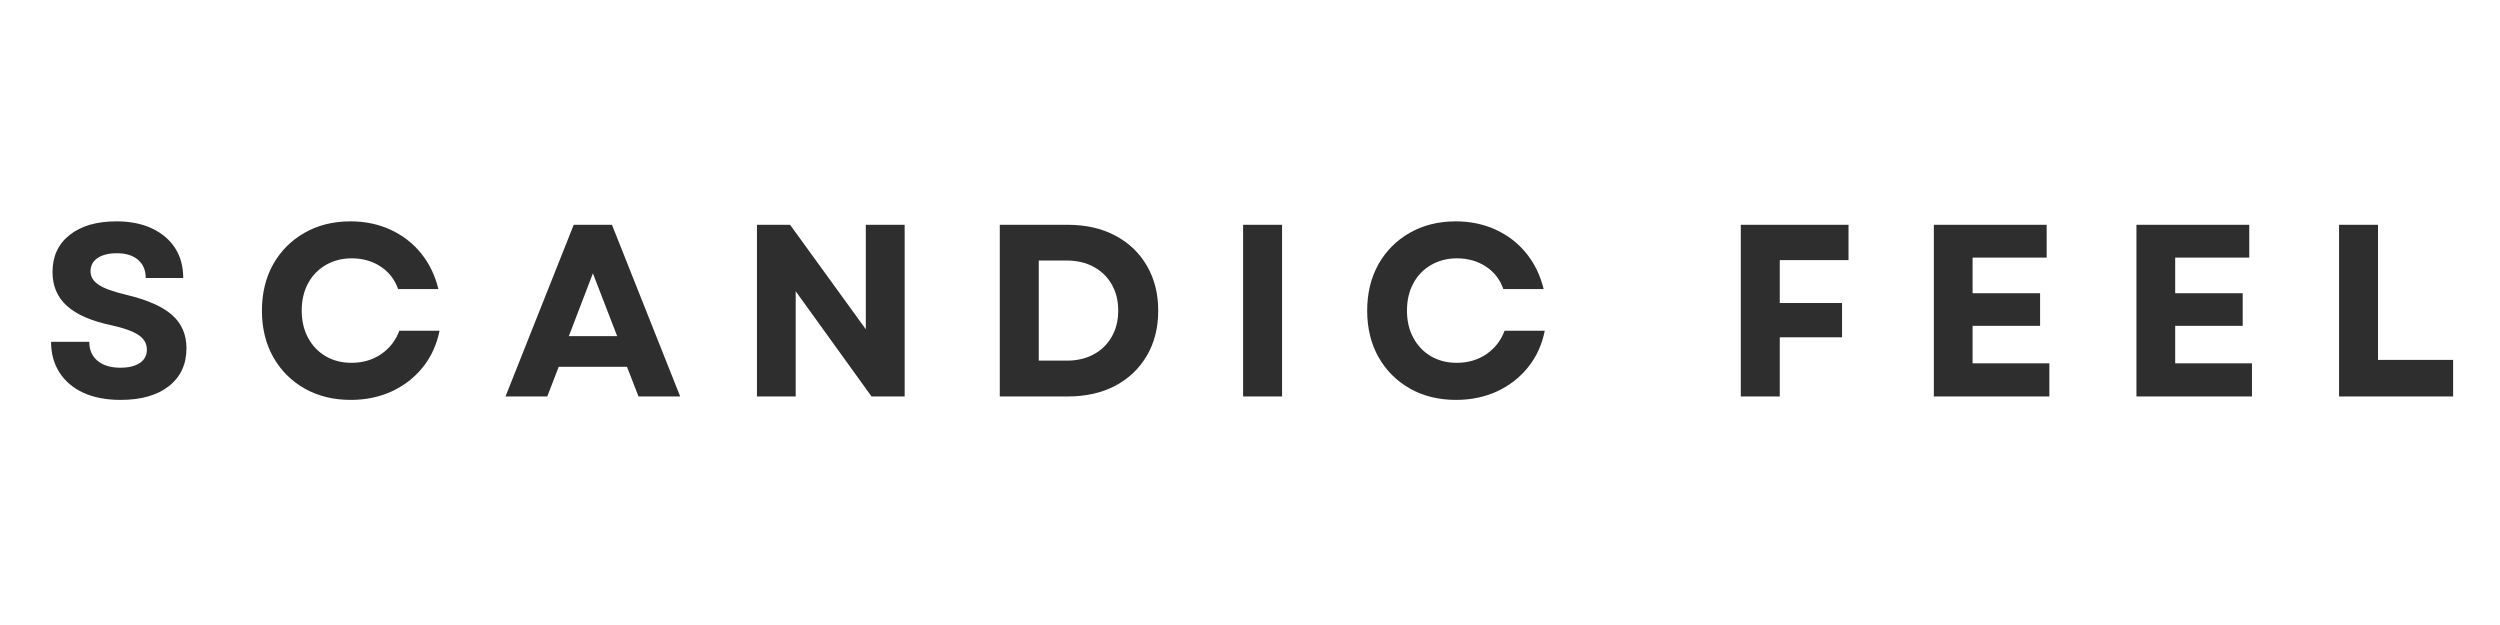 <svg version="1.0" preserveAspectRatio="xMidYMid meet" height="125" viewBox="0 0 375 93.75" zoomAndPan="magnify" width="500" xmlns:xlink="http://www.w3.org/1999/xlink" xmlns="http://www.w3.org/2000/svg"><defs><g></g></defs><g fill-opacity="1" fill="#2e2e2e"><g transform="translate(6.032, 59.469)"><g><path d="M 12.062 0.516 C 9.906 0.516 8.047 0.16 6.484 -0.547 C 4.93 -1.266 3.734 -2.281 2.891 -3.594 C 2.047 -4.906 1.625 -6.441 1.625 -8.203 L 7.359 -8.203 C 7.359 -6.973 7.781 -6.016 8.625 -5.328 C 9.469 -4.648 10.602 -4.312 12.031 -4.312 C 13.258 -4.312 14.227 -4.547 14.938 -5.016 C 15.645 -5.492 16 -6.164 16 -7.031 C 16 -7.938 15.57 -8.672 14.719 -9.234 C 13.863 -9.797 12.523 -10.273 10.703 -10.672 C 7.691 -11.305 5.461 -12.273 4.016 -13.578 C 2.566 -14.879 1.844 -16.57 1.844 -18.656 C 1.844 -21.008 2.695 -22.863 4.406 -24.219 C 6.125 -25.582 8.469 -26.266 11.438 -26.266 C 13.477 -26.266 15.242 -25.914 16.734 -25.219 C 18.234 -24.52 19.395 -23.539 20.219 -22.281 C 21.039 -21.02 21.453 -19.516 21.453 -17.766 L 15.828 -17.766 C 15.828 -18.922 15.445 -19.828 14.688 -20.484 C 13.926 -21.148 12.867 -21.484 11.516 -21.484 C 10.285 -21.484 9.316 -21.242 8.609 -20.766 C 7.898 -20.285 7.547 -19.617 7.547 -18.766 C 7.547 -17.984 7.938 -17.32 8.719 -16.781 C 9.5 -16.238 10.875 -15.734 12.844 -15.266 C 16.051 -14.504 18.367 -13.484 19.797 -12.203 C 21.223 -10.93 21.938 -9.281 21.938 -7.25 C 21.938 -4.82 21.055 -2.922 19.297 -1.547 C 17.547 -0.172 15.133 0.516 12.062 0.516 Z M 12.062 0.516"></path></g></g></g><g fill-opacity="1" fill="#2e2e2e"><g transform="translate(37.711, 59.469)"><g><path d="M 14.906 0.516 C 12.301 0.516 9.992 -0.051 7.984 -1.188 C 5.973 -2.332 4.398 -3.91 3.266 -5.922 C 2.141 -7.93 1.578 -10.25 1.578 -12.875 C 1.578 -15.5 2.141 -17.816 3.266 -19.828 C 4.398 -21.836 5.969 -23.41 7.969 -24.547 C 9.969 -25.691 12.266 -26.266 14.859 -26.266 C 17.047 -26.266 19.047 -25.848 20.859 -25.016 C 22.68 -24.18 24.207 -23.004 25.438 -21.484 C 26.676 -19.961 27.547 -18.172 28.047 -16.109 L 22 -16.109 C 21.508 -17.535 20.641 -18.66 19.391 -19.484 C 18.141 -20.305 16.691 -20.719 15.047 -20.719 C 13.598 -20.719 12.301 -20.383 11.156 -19.719 C 10.02 -19.062 9.133 -18.145 8.5 -16.969 C 7.863 -15.789 7.547 -14.426 7.547 -12.875 C 7.547 -11.332 7.863 -9.973 8.5 -8.797 C 9.133 -7.617 10.016 -6.695 11.141 -6.031 C 12.273 -5.375 13.566 -5.047 15.016 -5.047 C 16.703 -5.047 18.18 -5.477 19.453 -6.344 C 20.734 -7.219 21.645 -8.391 22.188 -9.859 L 28.219 -9.859 C 27.801 -7.773 26.969 -5.953 25.719 -4.391 C 24.469 -2.836 22.914 -1.629 21.062 -0.766 C 19.207 0.086 17.156 0.516 14.906 0.516 Z M 14.906 0.516"></path></g></g></g><g fill-opacity="1" fill="#2e2e2e"><g transform="translate(75.497, 59.469)"><g><path d="M 0.328 0 L 10.562 -25.75 L 16.297 -25.75 L 26.531 0 L 20.281 0 L 18.547 -4.453 L 8.312 -4.453 L 6.594 0 Z M 9.828 -9.047 L 17.078 -9.047 L 13.438 -18.469 Z M 9.828 -9.047"></path></g></g></g><g fill-opacity="1" fill="#2e2e2e"><g transform="translate(110.449, 59.469)"><g><path d="M 3.094 0 L 3.094 -25.75 L 8.062 -25.75 L 19.422 -10.078 L 19.422 -25.75 L 25.25 -25.75 L 25.25 0 L 20.281 0 L 8.906 -15.781 L 8.906 0 Z M 3.094 0"></path></g></g></g><g fill-opacity="1" fill="#2e2e2e"><g transform="translate(146.874, 59.469)"><g><path d="M 3.094 0 L 3.094 -25.75 L 13.281 -25.75 C 16.008 -25.75 18.391 -25.207 20.422 -24.125 C 22.453 -23.051 24.031 -21.547 25.156 -19.609 C 26.289 -17.672 26.859 -15.426 26.859 -12.875 C 26.859 -10.301 26.289 -8.051 25.156 -6.125 C 24.031 -4.195 22.453 -2.691 20.422 -1.609 C 18.391 -0.535 16.008 0 13.281 0 Z M 8.938 -5.375 L 13.172 -5.375 C 14.691 -5.375 16.023 -5.688 17.172 -6.312 C 18.328 -6.938 19.227 -7.812 19.875 -8.938 C 20.531 -10.07 20.859 -11.383 20.859 -12.875 C 20.859 -14.395 20.531 -15.711 19.875 -16.828 C 19.227 -17.953 18.32 -18.828 17.156 -19.453 C 16 -20.078 14.645 -20.391 13.094 -20.391 L 8.938 -20.391 Z M 8.938 -5.375"></path></g></g></g><g fill-opacity="1" fill="#2e2e2e"><g transform="translate(183.372, 59.469)"><g><path d="M 3.094 0 L 3.094 -25.75 L 8.938 -25.75 L 8.938 0 Z M 3.094 0"></path></g></g></g><g fill-opacity="1" fill="#2e2e2e"><g transform="translate(203.499, 59.469)"><g><path d="M 14.906 0.516 C 12.301 0.516 9.992 -0.051 7.984 -1.188 C 5.973 -2.332 4.398 -3.91 3.266 -5.922 C 2.141 -7.93 1.578 -10.25 1.578 -12.875 C 1.578 -15.5 2.141 -17.816 3.266 -19.828 C 4.398 -21.836 5.969 -23.41 7.969 -24.547 C 9.969 -25.691 12.266 -26.266 14.859 -26.266 C 17.047 -26.266 19.047 -25.848 20.859 -25.016 C 22.68 -24.18 24.207 -23.004 25.438 -21.484 C 26.676 -19.961 27.547 -18.172 28.047 -16.109 L 22 -16.109 C 21.508 -17.535 20.641 -18.66 19.391 -19.484 C 18.141 -20.305 16.691 -20.719 15.047 -20.719 C 13.598 -20.719 12.301 -20.383 11.156 -19.719 C 10.02 -19.062 9.133 -18.145 8.5 -16.969 C 7.863 -15.789 7.547 -14.426 7.547 -12.875 C 7.547 -11.332 7.863 -9.973 8.5 -8.797 C 9.133 -7.617 10.016 -6.695 11.141 -6.031 C 12.273 -5.375 13.566 -5.047 15.016 -5.047 C 16.703 -5.047 18.18 -5.477 19.453 -6.344 C 20.734 -7.219 21.645 -8.391 22.188 -9.859 L 28.219 -9.859 C 27.801 -7.773 26.969 -5.953 25.719 -4.391 C 24.469 -2.836 22.914 -1.629 21.062 -0.766 C 19.207 0.086 17.156 0.516 14.906 0.516 Z M 14.906 0.516"></path></g></g></g><g fill-opacity="1" fill="#2e2e2e"><g transform="translate(241.284, 59.469)"><g></g></g></g><g fill-opacity="1" fill="#2e2e2e"><g transform="translate(258.026, 59.469)"><g><path d="M 3.094 0 L 3.094 -25.75 L 19.25 -25.75 L 19.25 -20.453 L 8.938 -20.453 L 8.938 -14.016 L 18.281 -14.016 L 18.281 -8.875 L 8.938 -8.875 L 8.938 0 Z M 3.094 0"></path></g></g></g><g fill-opacity="1" fill="#2e2e2e"><g transform="translate(286.982, 59.469)"><g><path d="M 3.094 0 L 3.094 -25.75 L 20.016 -25.75 L 20.016 -20.828 L 8.906 -20.828 L 8.906 -15.484 L 19.031 -15.484 L 19.031 -10.594 L 8.906 -10.594 L 8.906 -4.969 L 20.422 -4.969 L 20.422 0 Z M 3.094 0"></path></g></g></g><g fill-opacity="1" fill="#2e2e2e"><g transform="translate(317.373, 59.469)"><g><path d="M 3.094 0 L 3.094 -25.75 L 20.016 -25.75 L 20.016 -20.828 L 8.906 -20.828 L 8.906 -15.484 L 19.031 -15.484 L 19.031 -10.594 L 8.906 -10.594 L 8.906 -4.969 L 20.422 -4.969 L 20.422 0 Z M 3.094 0"></path></g></g></g><g fill-opacity="1" fill="#2e2e2e"><g transform="translate(347.764, 59.469)"><g><path d="M 3.094 0 L 3.094 -25.75 L 8.938 -25.75 L 8.938 -5.484 L 20.203 -5.484 L 20.203 0 Z M 3.094 0"></path></g></g></g></svg>